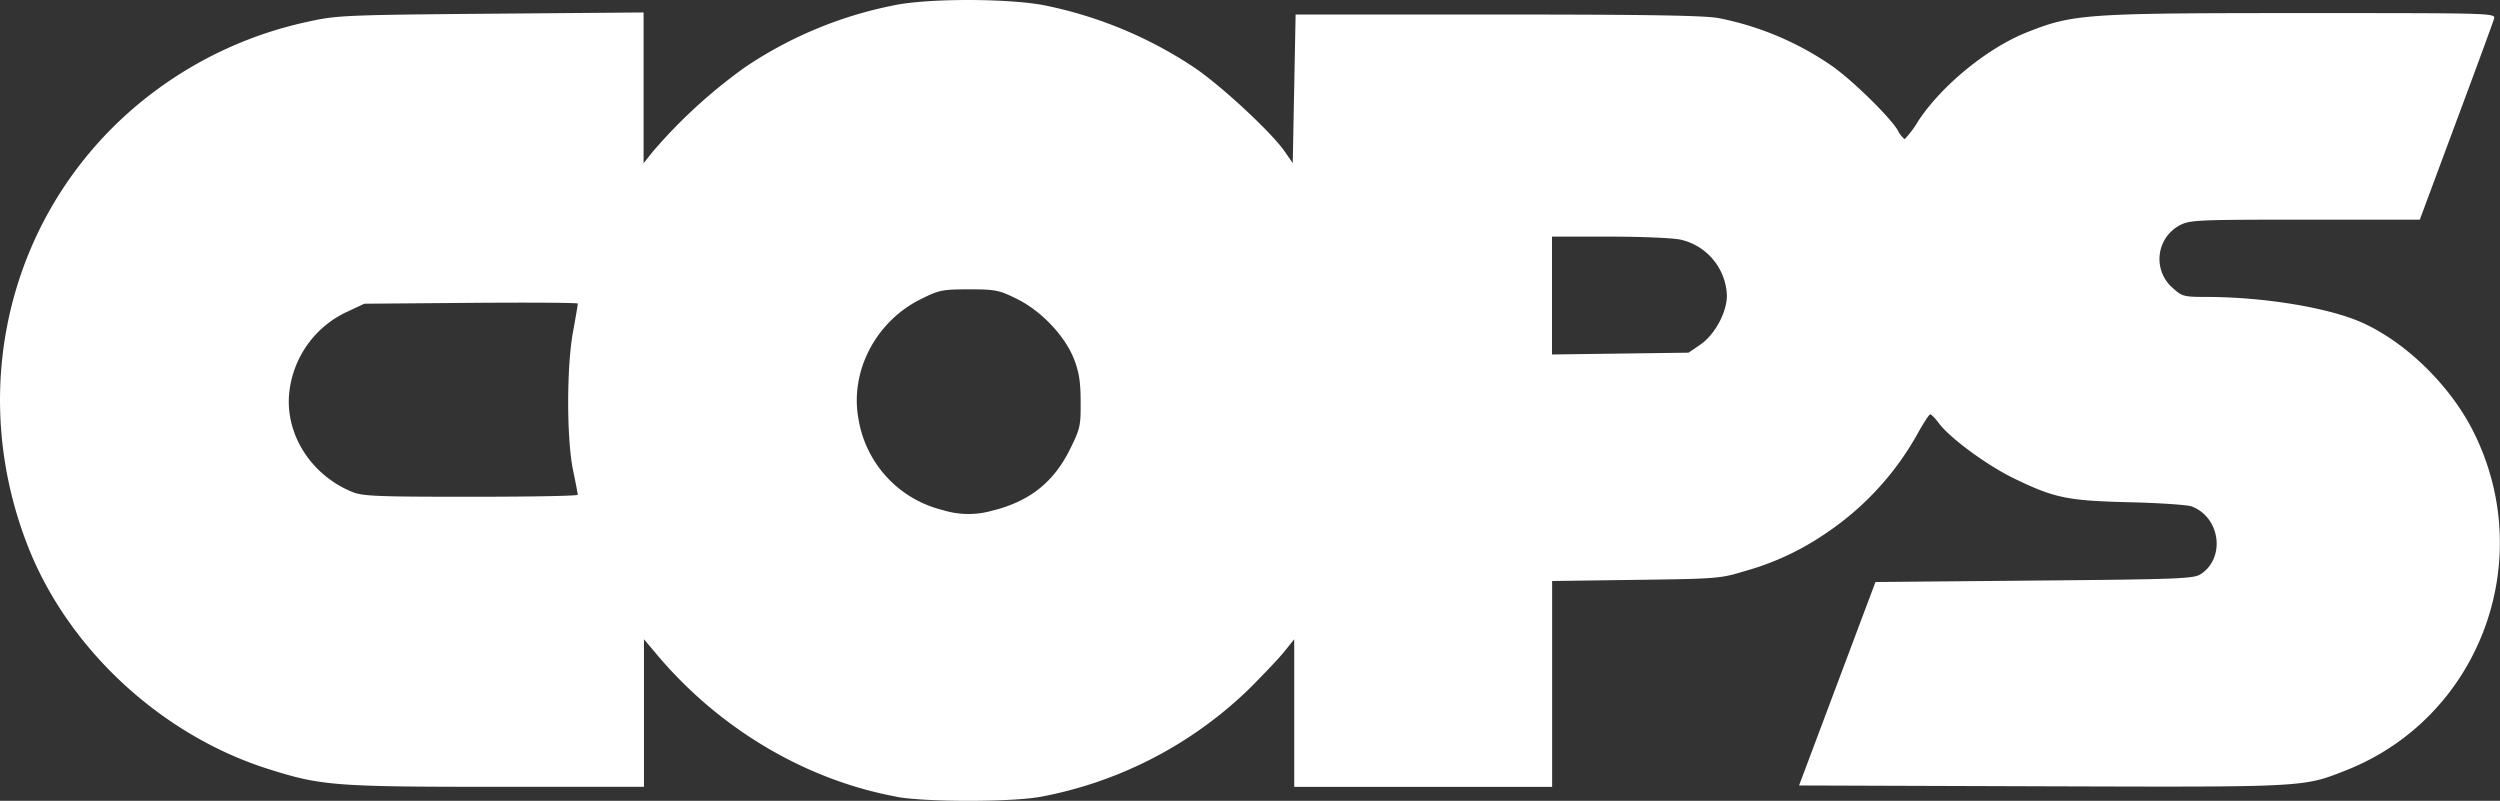<svg id="Ebene_1" data-name="Ebene 1" xmlns="http://www.w3.org/2000/svg" viewBox="0 0 523.44 167.67"><rect x="0" y="0" width="523.44" height="167.67" fill="#333333" stroke="none"/><defs><style>.cls-1{fill:#fff;}</style></defs><path class="cls-1" d="M346,674.83c-19-3.48-37.08-14.16-50.17-29.68l-2.78-3.3V657.3l0,15.45H262.21c-33.88,0-36.74-.22-47.81-3.73-22.56-7.13-42.13-25.34-50.48-47-13.35-34.54-2.7-72.76,26.38-94.67a82.58,82.58,0,0,1,33-14.92c5.39-1.19,7.87-1.3,37.72-1.55l31.95-.26v31.57l1.89-2.38A108.27,108.27,0,0,1,314.34,522a85.32,85.32,0,0,1,30.93-12.85c7.17-1.54,24.52-1.51,32,.05a87.87,87.87,0,0,1,30.88,12.87c5.53,3.68,16.2,13.56,19,17.58l1.74,2.5.6-31.1h42.3c31.35,0,43.32.2,46.25.75a63,63,0,0,1,23.53,9.87c4.12,2.78,12.27,10.73,14,13.62a5.4,5.4,0,0,0,1.44,1.86,21.19,21.19,0,0,0,2.83-3.78c4.89-7.44,14.47-15.28,22.66-18.55,9.79-3.9,12.18-4.07,58-4.07,39,0,40.22,0,39.93,1.12-.16.62-3.72,10.34-7.93,21.6L664.87,554h-24c-22.43,0-24.1.07-26.21,1.15A8,8,0,0,0,613,568.18c2.07,1.89,2.35,2,7.11,2,12,0,25.52,2.22,32.52,5.31,9.26,4.1,18.59,13.2,23.45,22.88,13.61,27.09,1.24,59.95-26.71,70.95-9,3.54-8.22,3.5-63.69,3.32l-50.78-.17,8-21.3,8-21.3,33.25-.3c30.42-.27,33.39-.39,34.86-1.35,5.21-3.42,4.09-11.87-1.88-14.17-.87-.33-6.71-.73-13-.88-13-.32-15.67-.86-24.09-4.92-5.71-2.75-13.57-8.52-15.89-11.66-.74-1-1.54-1.82-1.78-1.82s-1.42,1.81-2.63,4a60.45,60.45,0,0,1-19.26,20.92,56.6,56.6,0,0,1-17,7.91c-5,1.54-5.78,1.6-22.73,1.82l-17.55.24v43.1h-54l0-30.9-2.18,2.7c-1.2,1.49-4.57,5-7.48,7.9A85.23,85.23,0,0,1,376,674.86c-6.37,1.11-23.87,1.09-30,0Zm20.41-60c7.56-2,12.46-5.93,15.85-12.77,2.13-4.31,2.26-4.89,2.22-10,0-4.15-.36-6.24-1.4-8.9-1.9-4.84-6.86-10.06-11.95-12.57-3.7-1.82-4.41-2-10-2s-6.32.16-10,2c-9.5,4.63-15,15.14-13.17,25.11a23.53,23.53,0,0,0,17.62,19.1,18.14,18.14,0,0,0,10.84,0ZM279.2,611.7c0-.25-.44-2.61-1-5.25-1.35-6.63-1.36-21.6,0-29,.56-3,1-5.7,1-5.88s-10.06-.25-22.35-.15l-22.35.18-3.41,1.6a21.1,21.1,0,0,0-12.33,17.26c-.78,8.62,4.66,17.07,13.24,20.56,2.19.89,5.28,1,24.85,1,12.29,0,22.35-.17,22.35-.42Zm235.08-31.57c3-2.09,5.52-6.76,5.51-10.25a12.46,12.46,0,0,0-9.72-11.7c-1.61-.35-8.32-.63-14.9-.63h-12v24.68l14.3-.19,14.3-.19Z" transform="translate(-158.22 -508.01)"/></svg>